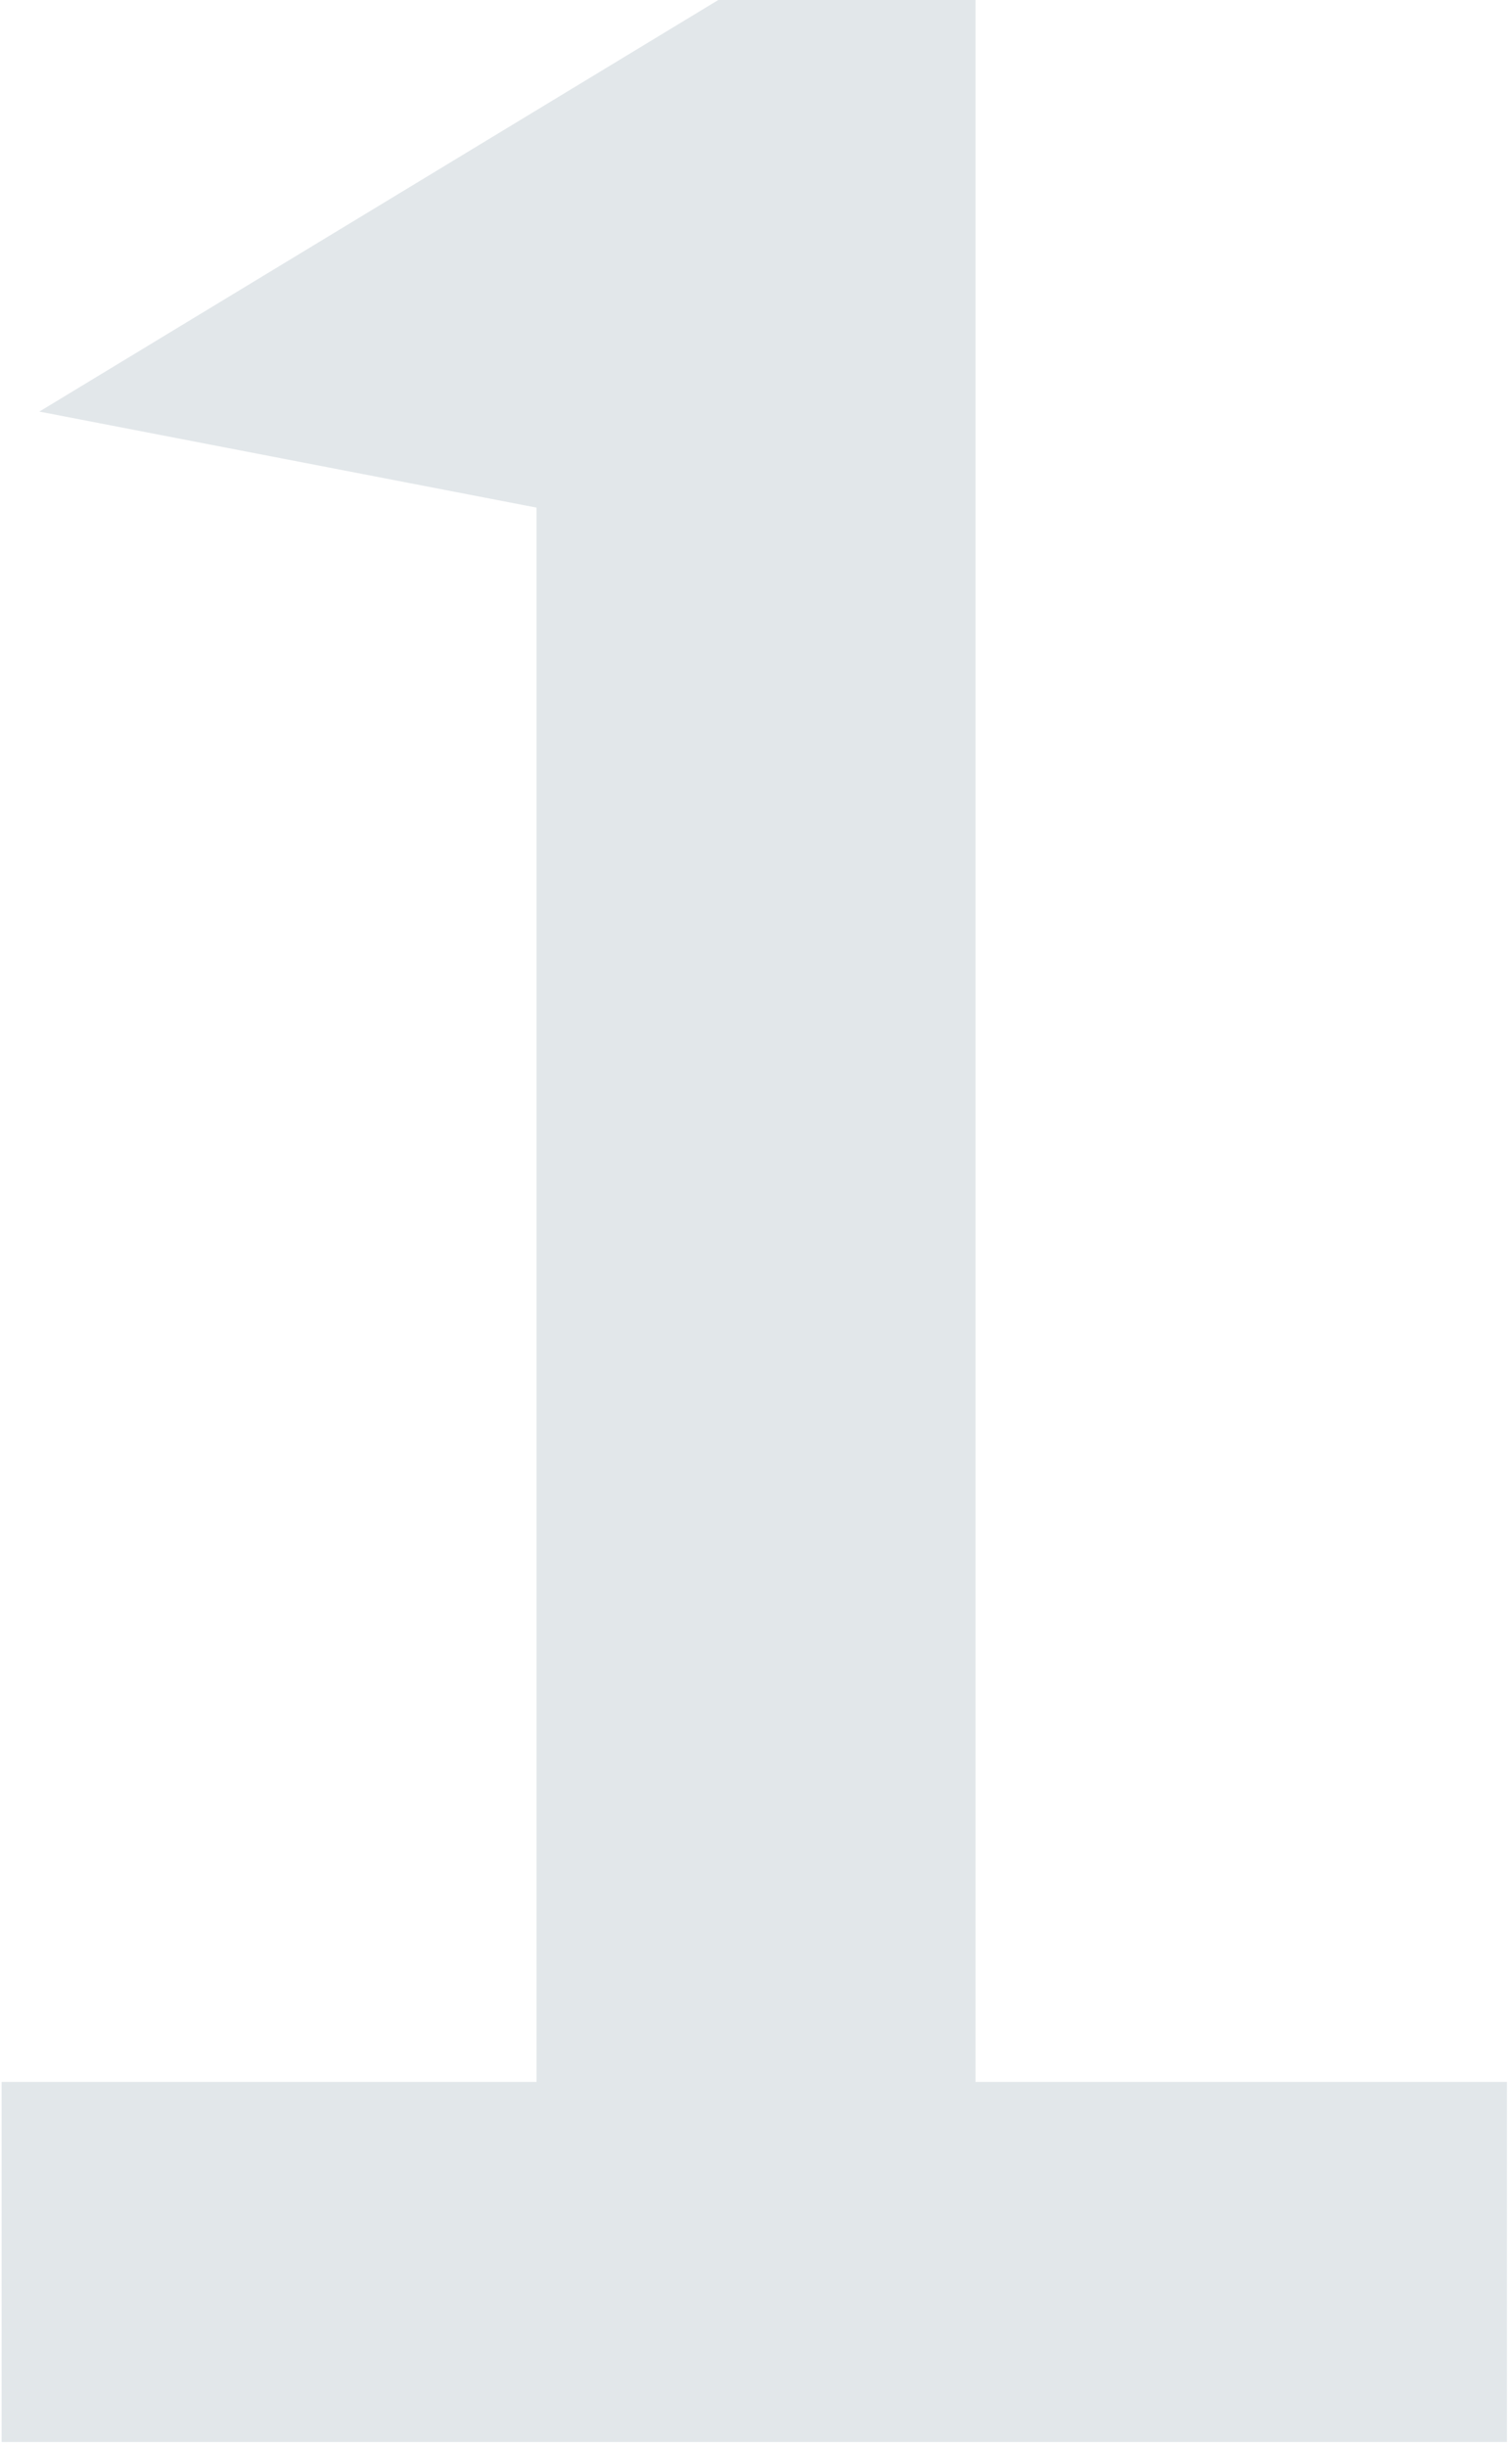 <?xml version="1.0" encoding="UTF-8"?> <svg xmlns="http://www.w3.org/2000/svg" width="157" height="254" viewBox="0 0 157 254" fill="none"> <path d="M101.289 216.124H156.473V253.508H0.169V216.124H55.713V52.697L4.084 42.728L74.584 -8.64637e-05H101.289V216.124Z" fill="#E2E7EA"></path> </svg> 
